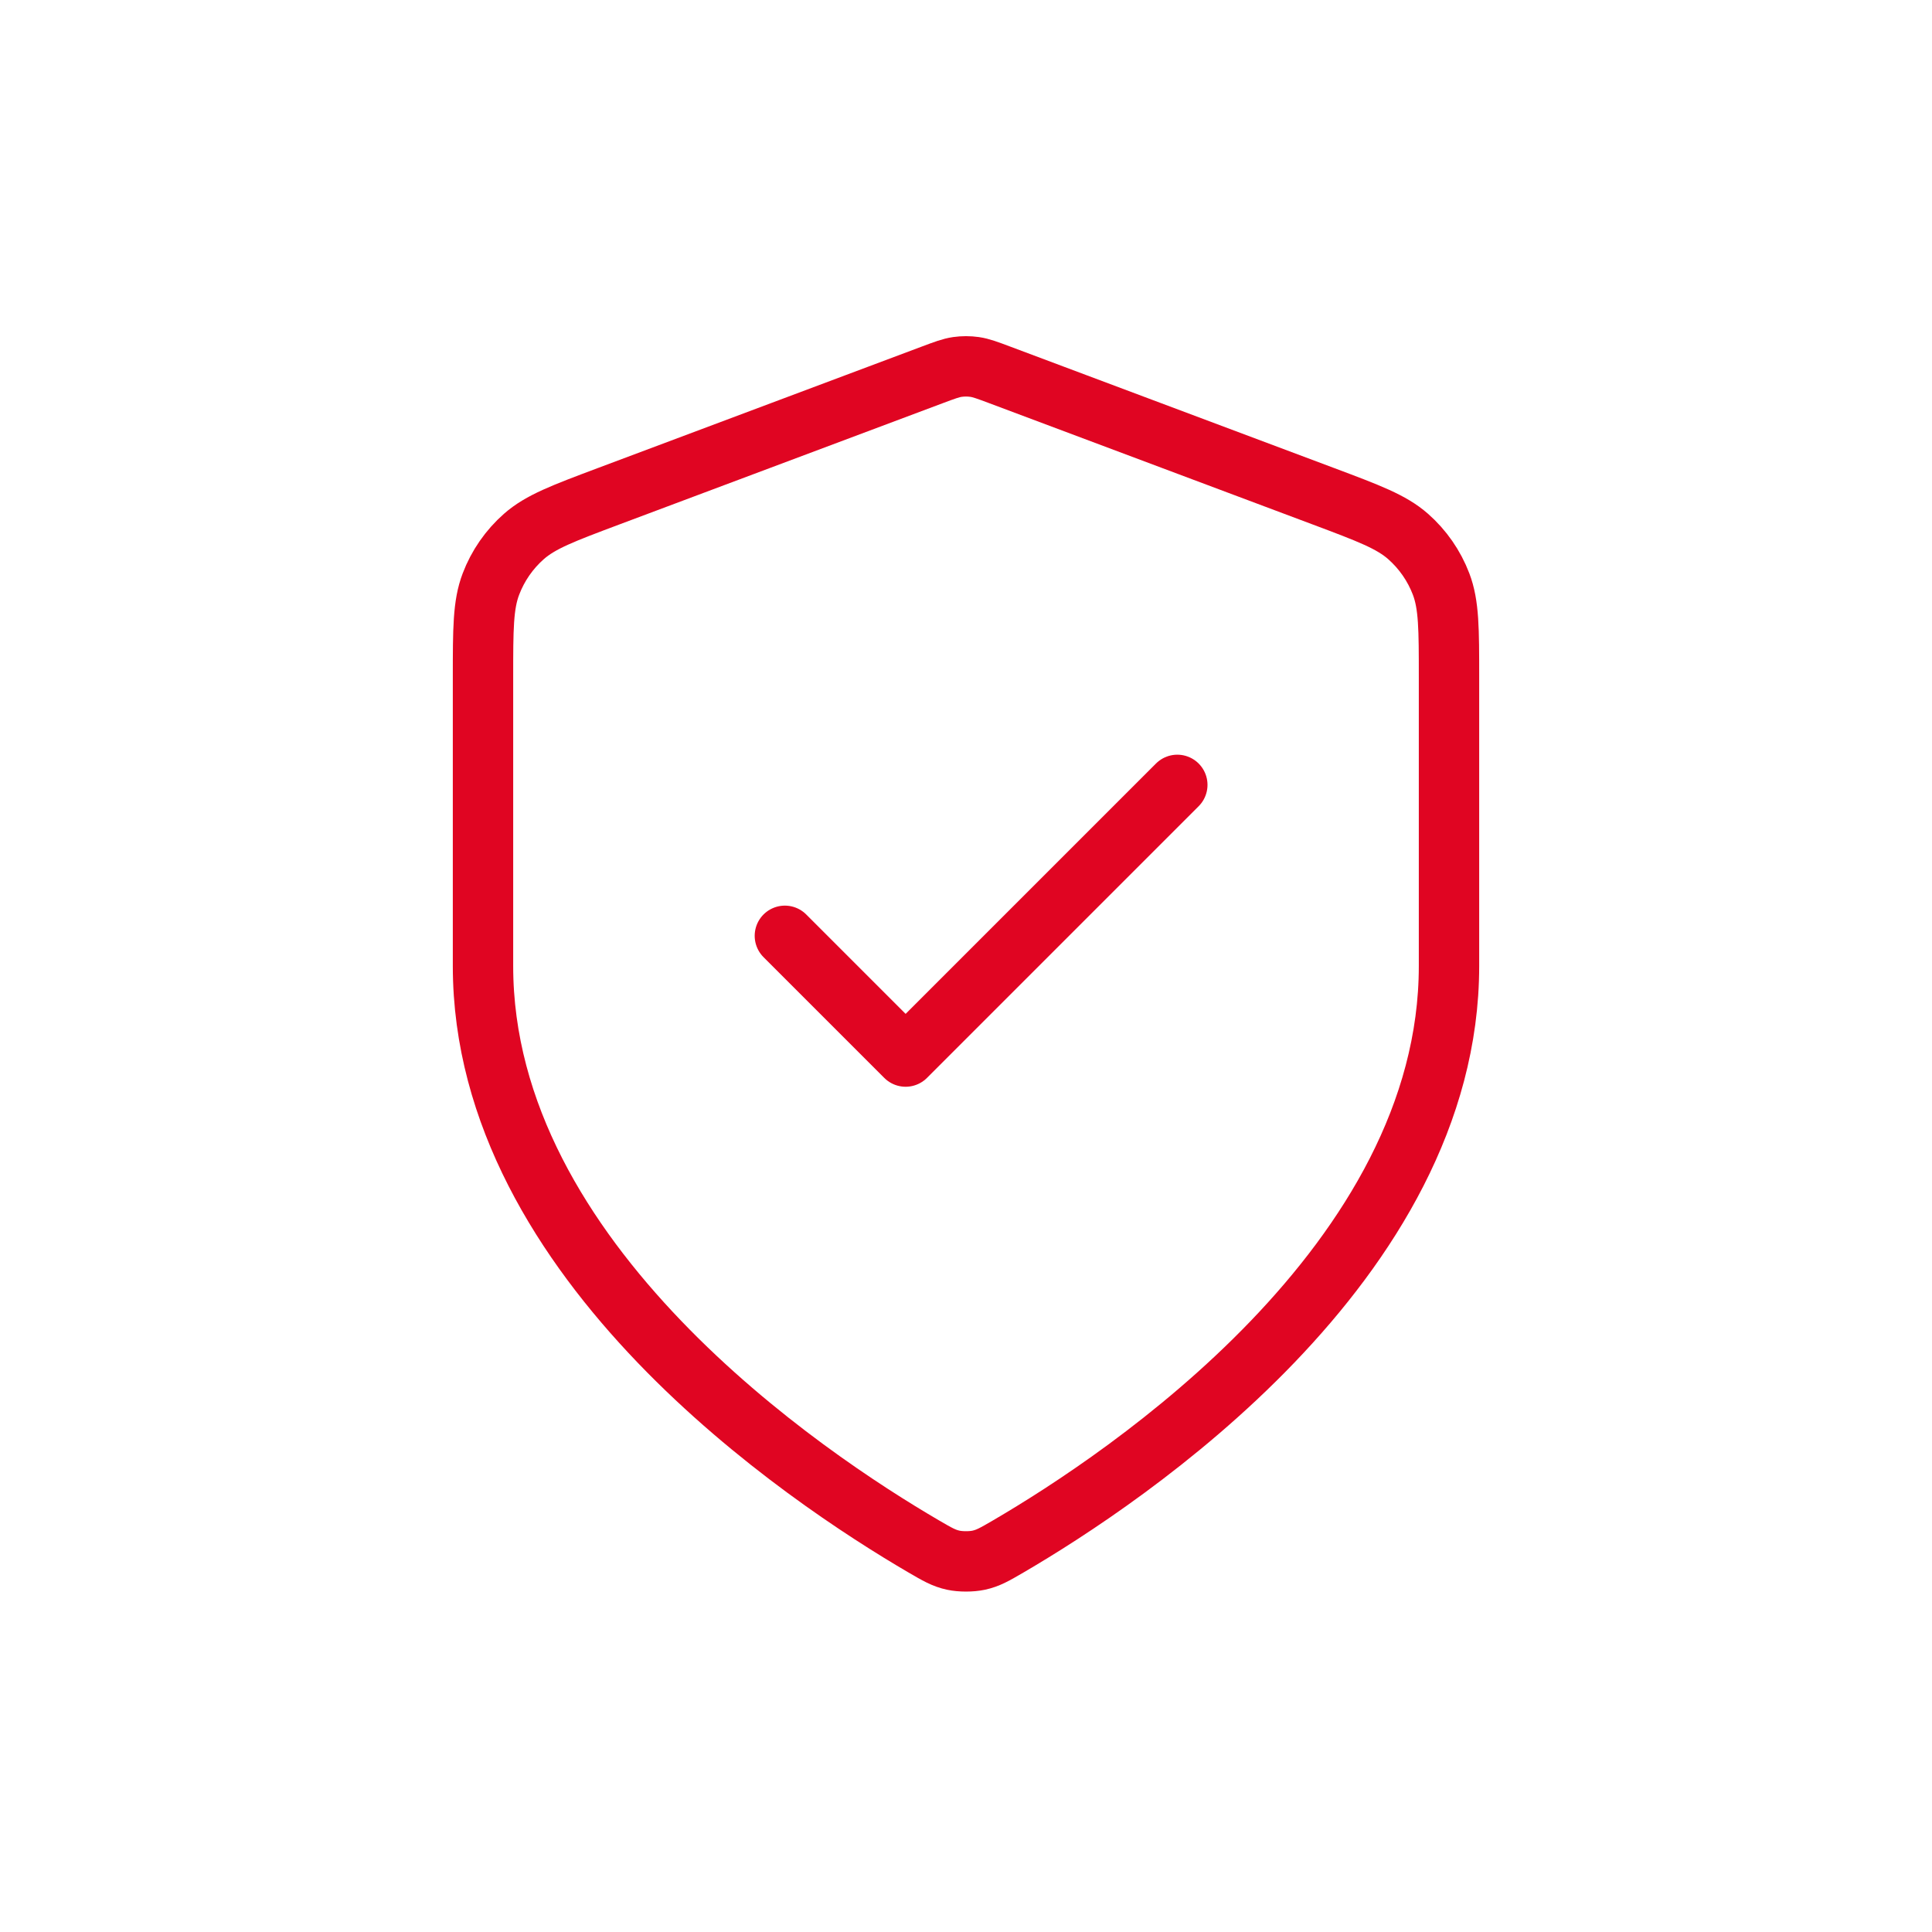 <svg width="64" height="64" viewBox="0 0 64 64" fill="none" xmlns="http://www.w3.org/2000/svg">
<path d="M26 31L30 35L39 26M48 32C48 41.817 37.292 48.956 33.396 51.23C32.953 51.488 32.732 51.617 32.419 51.684C32.177 51.736 31.823 51.736 31.581 51.684C31.268 51.617 31.047 51.488 30.604 51.23C26.708 48.956 16 41.817 16 32V22.435C16 20.836 16 20.036 16.262 19.349C16.492 18.742 16.868 18.2 17.355 17.771C17.907 17.285 18.656 17.004 20.153 16.442L30.876 12.421C31.292 12.265 31.5 12.187 31.714 12.156C31.904 12.129 32.096 12.129 32.286 12.156C32.5 12.187 32.708 12.265 33.124 12.421L43.847 16.442C45.344 17.004 46.093 17.285 46.645 17.771C47.132 18.2 47.508 18.742 47.739 19.349C48 20.036 48 20.836 48 22.435V32Z" stroke="#E00522" stroke-width="2" stroke-linecap="round" stroke-linejoin="round"/>
</svg>
